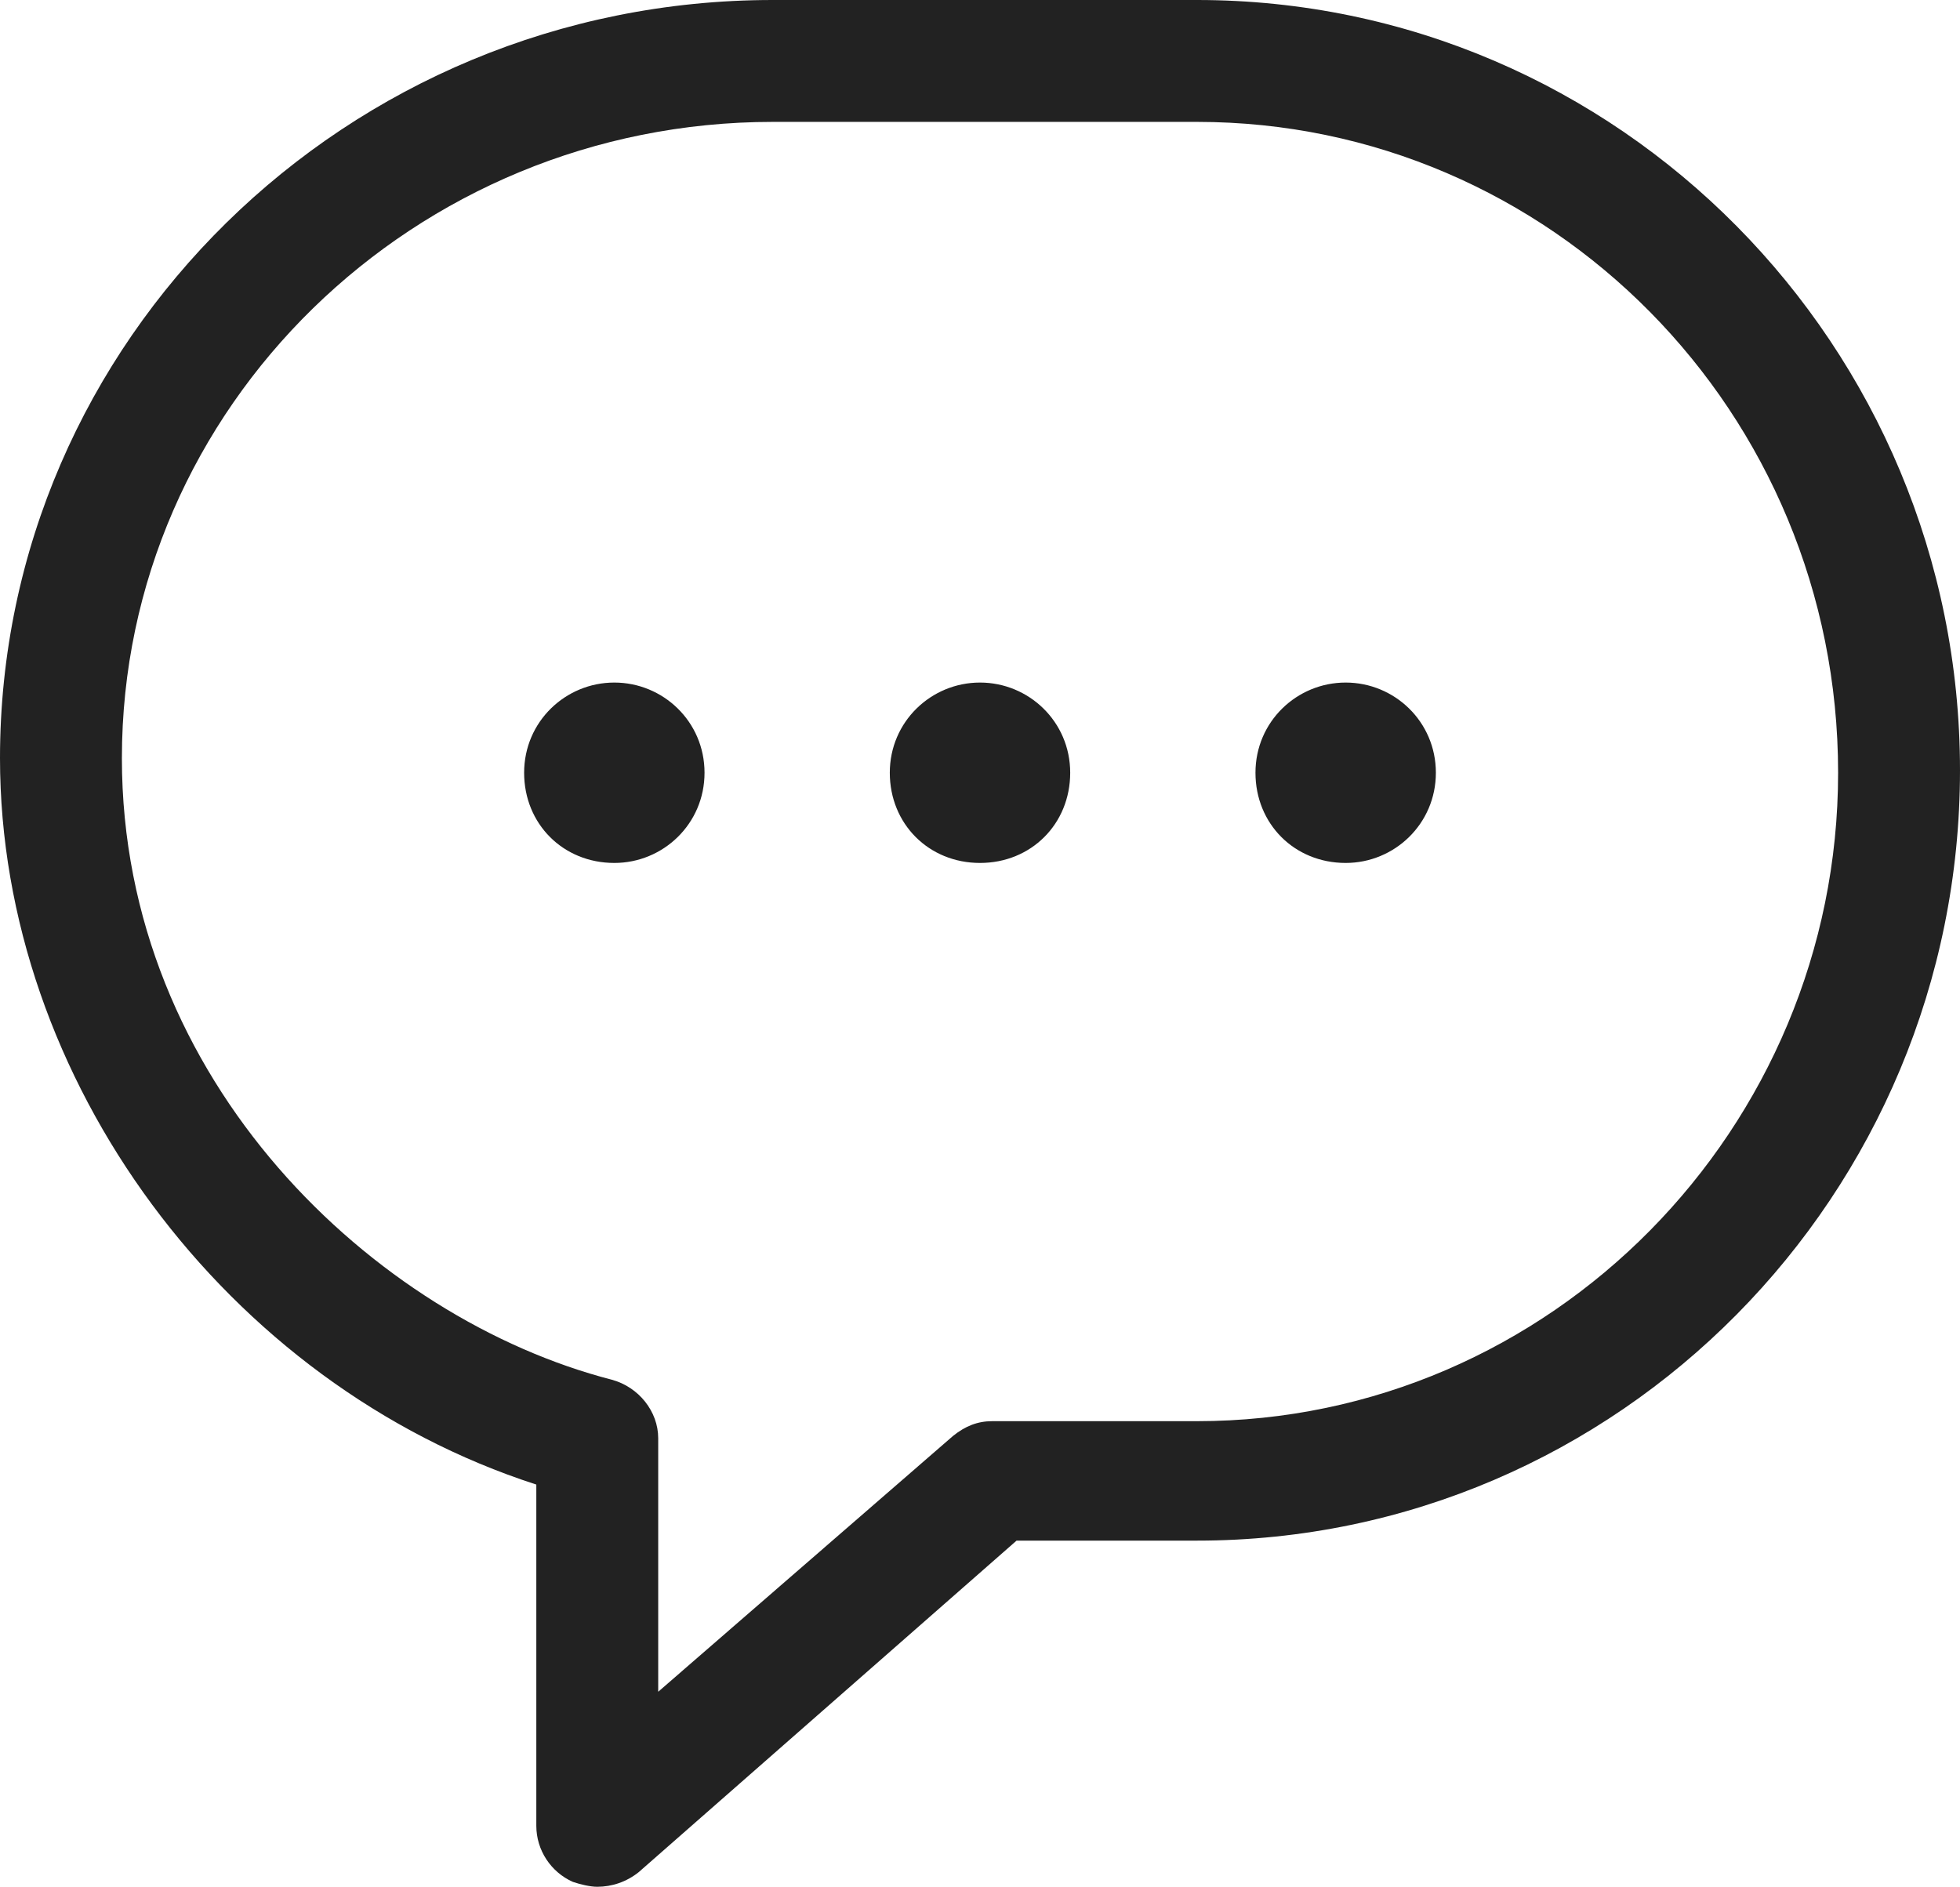 <?xml version="1.0" encoding="utf-8"?>
<!-- Generator: Adobe Illustrator 23.0.3, SVG Export Plug-In . SVG Version: 6.00 Build 0)  -->
<svg version="1.1" id="Icons" xmlns="http://www.w3.org/2000/svg" xmlns:xlink="http://www.w3.org/1999/xlink" x="0px" y="0px"
	 viewBox="0 0 80.4 77.4" style="enable-background:new 0 0 80.4 77.4;" xml:space="preserve">
<style type="text/css">
	.st0{fill:#222222;}
</style>
<path class="st0" d="M24.5,77.4c-0.3,0-0.7-0.1-1-0.2c-0.9-0.4-1.5-1.3-1.5-2.3V60.9C9.3,56.8,0,44.3,0,31.1C0,14,14.2,0,31.7,0
	h17.4c17.3,0,31.3,14.2,31.3,31.6c0,17.4-14,31.6-31.3,31.6h-7.4L26.2,76.8C25.7,77.2,25.1,77.4,24.5,77.4z M31.7,5
	C17,5,5,16.7,5,31.1c0,13.3,10.4,23,20.1,25.5c1.1,0.3,1.9,1.3,1.9,2.4v10.4l12.1-10.5c0.5-0.4,1-0.6,1.6-0.6h8.4
	c14.5,0,26.3-12,26.3-26.6C75.4,16.9,63.6,5,49.1,5H31.7z M55.2,28c-2,0-3.7,1.6-3.7,3.7s1.6,3.7,3.7,3.7c2,0,3.7-1.6,3.7-3.7
	S57.2,28,55.2,28z M40.2,28c-2,0-3.7,1.6-3.7,3.7s1.6,3.7,3.7,3.7s3.7-1.6,3.7-3.7S42.2,28,40.2,28z M25.2,28c-2,0-3.7,1.6-3.7,3.7
	s1.6,3.7,3.7,3.7c2,0,3.7-1.6,3.7-3.7S27.2,28,25.2,28z"/>
</svg>
